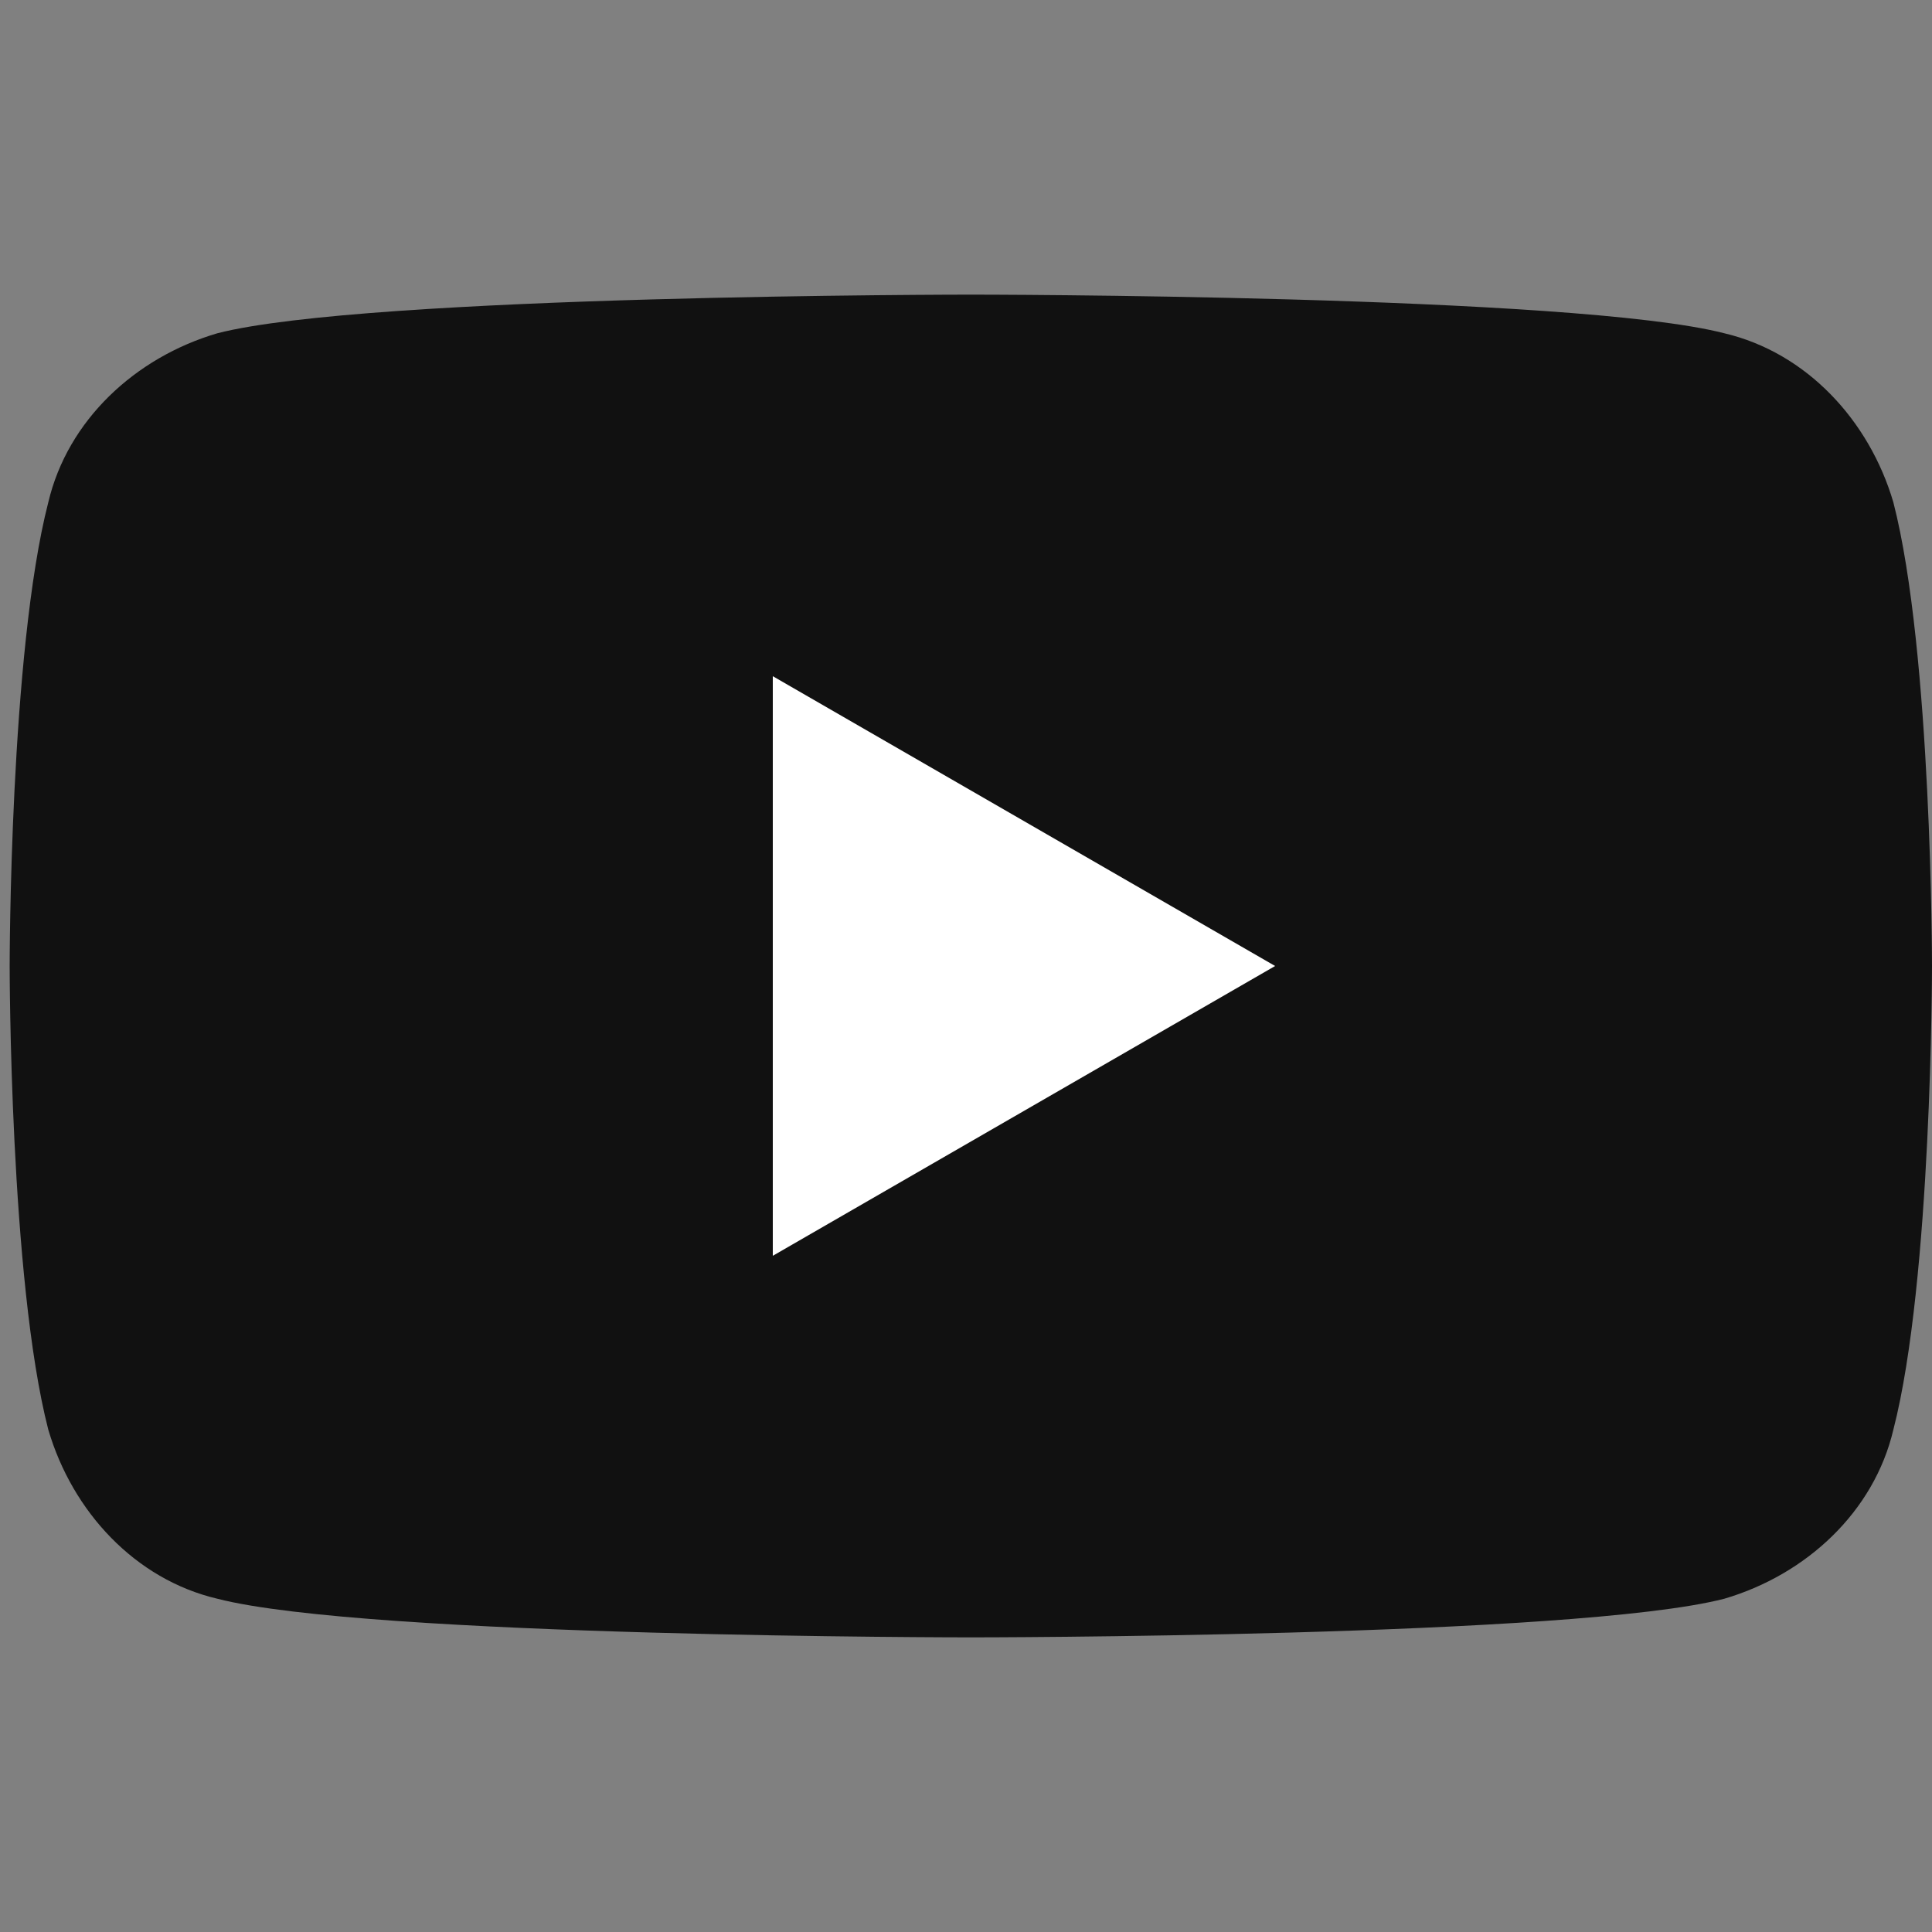 <?xml version="1.0" encoding="UTF-8"?>
<svg id="_レイヤー_1" data-name="レイヤー_1" xmlns="http://www.w3.org/2000/svg" version="1.1" viewBox="0 0 40 40">
  <rect x="0" y="0" width="40" height="40" fill="#808080" stroke="none"/>
  <!-- Generator: Adobe Illustrator 29.0.1, SVG Export Plug-In . SVG Version: 2.1.0 Build 192)  -->
  <defs>
    <style>
      .st0 {
        fill: #111;
      }

      .st1 {
        fill: #fff;
      }
    </style>
  </defs>
  <path class="st0" d="M39.2,10.4c-.5-1.7-1.8-3.1-3.5-3.5-3.1-.8-15.6-.8-15.6-.8,0,0-12.5,0-15.6.8-1.7.5-3.1,1.8-3.5,3.5-.8,3.1-.8,9.6-.8,9.6,0,0,0,6.5.8,9.6.5,1.7,1.8,3.1,3.5,3.5,3.1.8,15.6.8,15.6.8,0,0,12.5,0,15.6-.8,1.7-.5,3.1-1.8,3.5-3.5.8-3.1.8-9.6.8-9.6,0,0,0-6.5-.8-9.6Z"/>
  <path class="st1" d="M16,26v-12l10.4,6-10.4,6Z"/>
</svg>